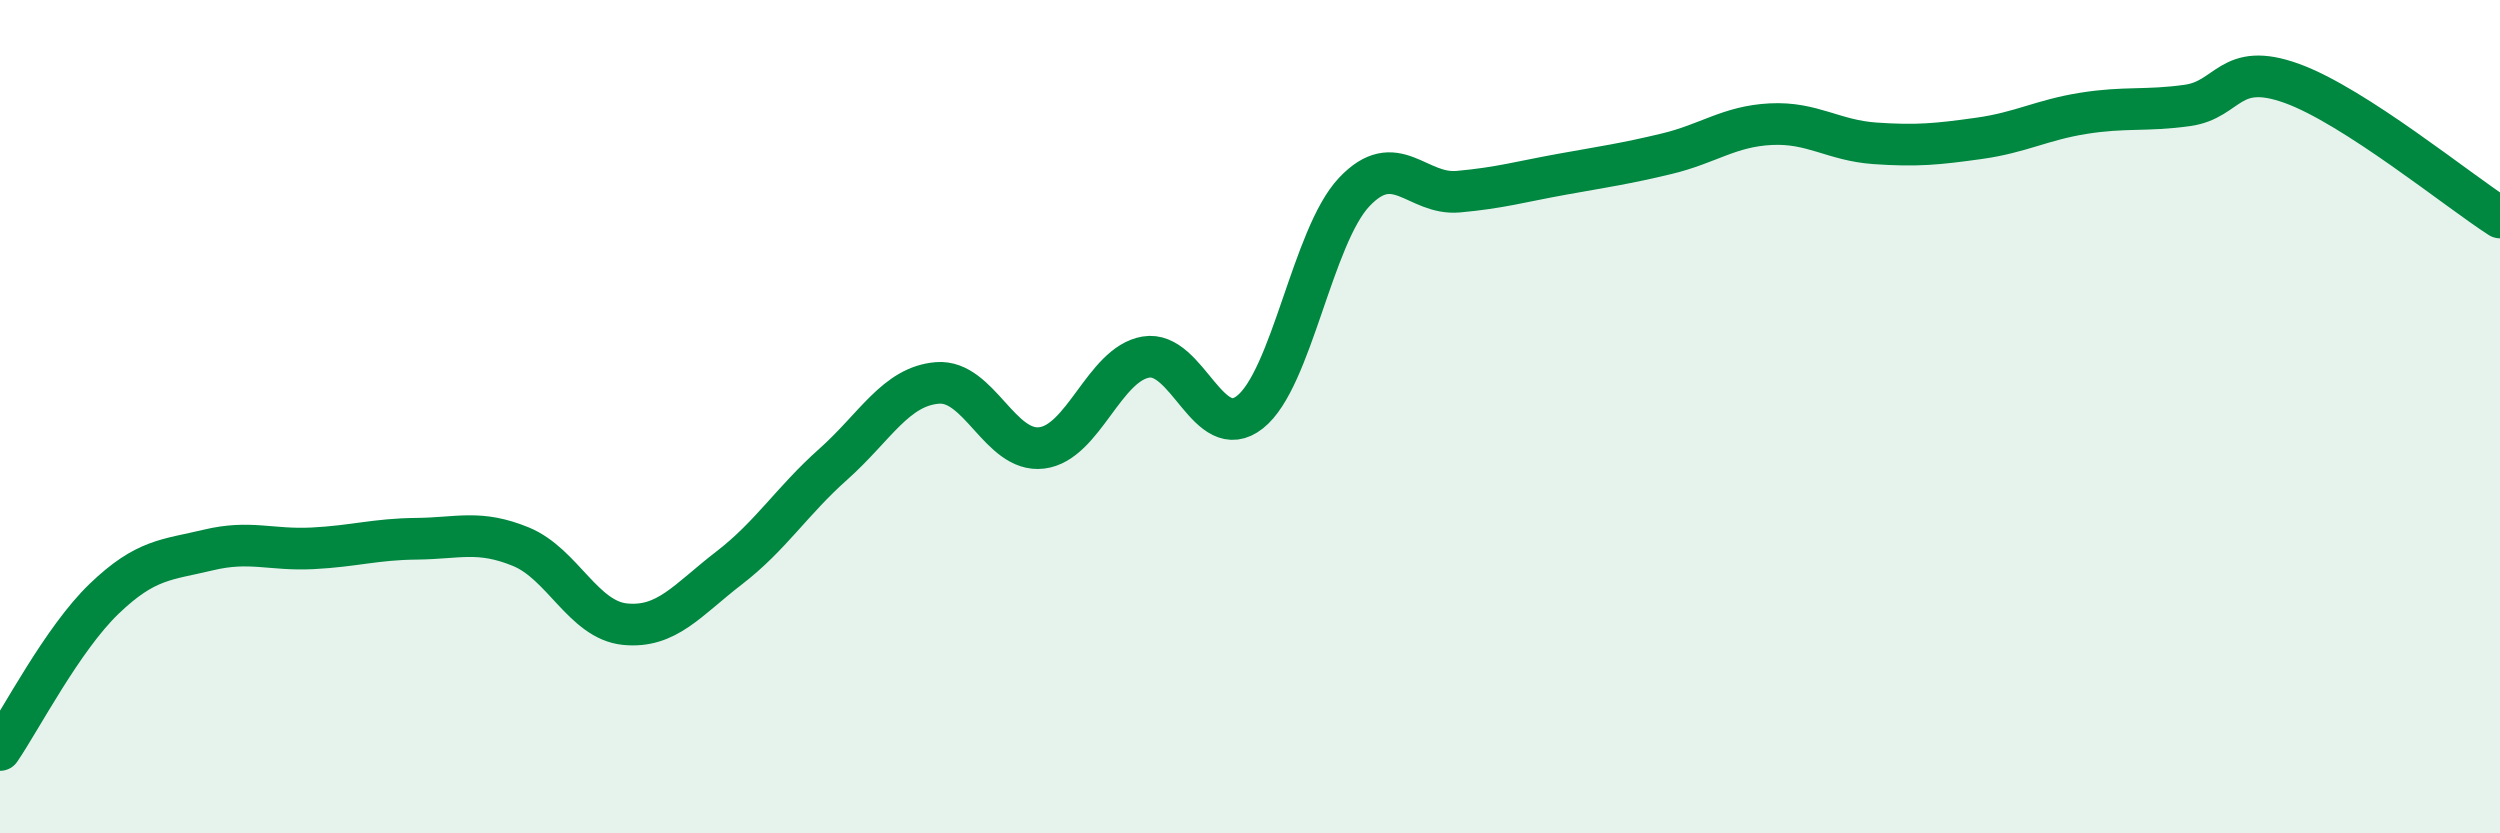 
    <svg width="60" height="20" viewBox="0 0 60 20" xmlns="http://www.w3.org/2000/svg">
      <path
        d="M 0,18 C 0.5,17.27 1.5,15.33 2.5,14.37 C 3.5,13.41 4,13.44 5,13.2 C 6,12.96 6.5,13.21 7.5,13.16 C 8.5,13.11 9,12.94 10,12.93 C 11,12.92 11.5,12.71 12.5,13.12 C 13.5,13.53 14,14.88 15,14.98 C 16,15.08 16.5,14.4 17.5,13.63 C 18.5,12.86 19,12.03 20,11.14 C 21,10.25 21.5,9.27 22.5,9.19 C 23.5,9.11 24,10.87 25,10.75 C 26,10.63 26.5,8.74 27.5,8.57 C 28.5,8.4 29,10.68 30,9.89 C 31,9.1 31.5,5.67 32.5,4.61 C 33.5,3.55 34,4.69 35,4.6 C 36,4.51 36.5,4.36 37.5,4.18 C 38.5,4 39,3.93 40,3.69 C 41,3.45 41.5,3.03 42.5,2.98 C 43.5,2.93 44,3.37 45,3.44 C 46,3.51 46.5,3.46 47.5,3.32 C 48.5,3.18 49,2.88 50,2.72 C 51,2.56 51.5,2.67 52.5,2.53 C 53.5,2.39 53.5,1.46 55,2 C 56.5,2.54 59,4.58 60,5.22L60 20L0 20Z"
        fill="#008740"
        opacity="0.1"
        stroke-linecap="round"
        stroke-linejoin="round"
      />
      <path
        d="M 0,18 C 0.5,17.27 1.5,15.33 2.5,14.37 C 3.5,13.41 4,13.44 5,13.2 C 6,12.96 6.5,13.21 7.5,13.16 C 8.5,13.11 9,12.94 10,12.93 C 11,12.92 11.5,12.71 12.5,13.12 C 13.5,13.53 14,14.88 15,14.98 C 16,15.08 16.5,14.4 17.5,13.63 C 18.5,12.86 19,12.03 20,11.14 C 21,10.25 21.5,9.27 22.5,9.19 C 23.5,9.11 24,10.87 25,10.75 C 26,10.63 26.5,8.74 27.5,8.57 C 28.5,8.4 29,10.68 30,9.89 C 31,9.1 31.5,5.67 32.5,4.61 C 33.5,3.55 34,4.69 35,4.6 C 36,4.51 36.5,4.36 37.5,4.18 C 38.5,4 39,3.93 40,3.69 C 41,3.45 41.5,3.03 42.5,2.98 C 43.5,2.93 44,3.37 45,3.44 C 46,3.51 46.5,3.46 47.5,3.32 C 48.5,3.18 49,2.88 50,2.72 C 51,2.56 51.5,2.67 52.5,2.53 C 53.5,2.39 53.5,1.46 55,2 C 56.5,2.54 59,4.58 60,5.22"
        stroke="#008740"
        stroke-width="1"
        fill="none"
        stroke-linecap="round"
        stroke-linejoin="round"
      />
    </svg>
  